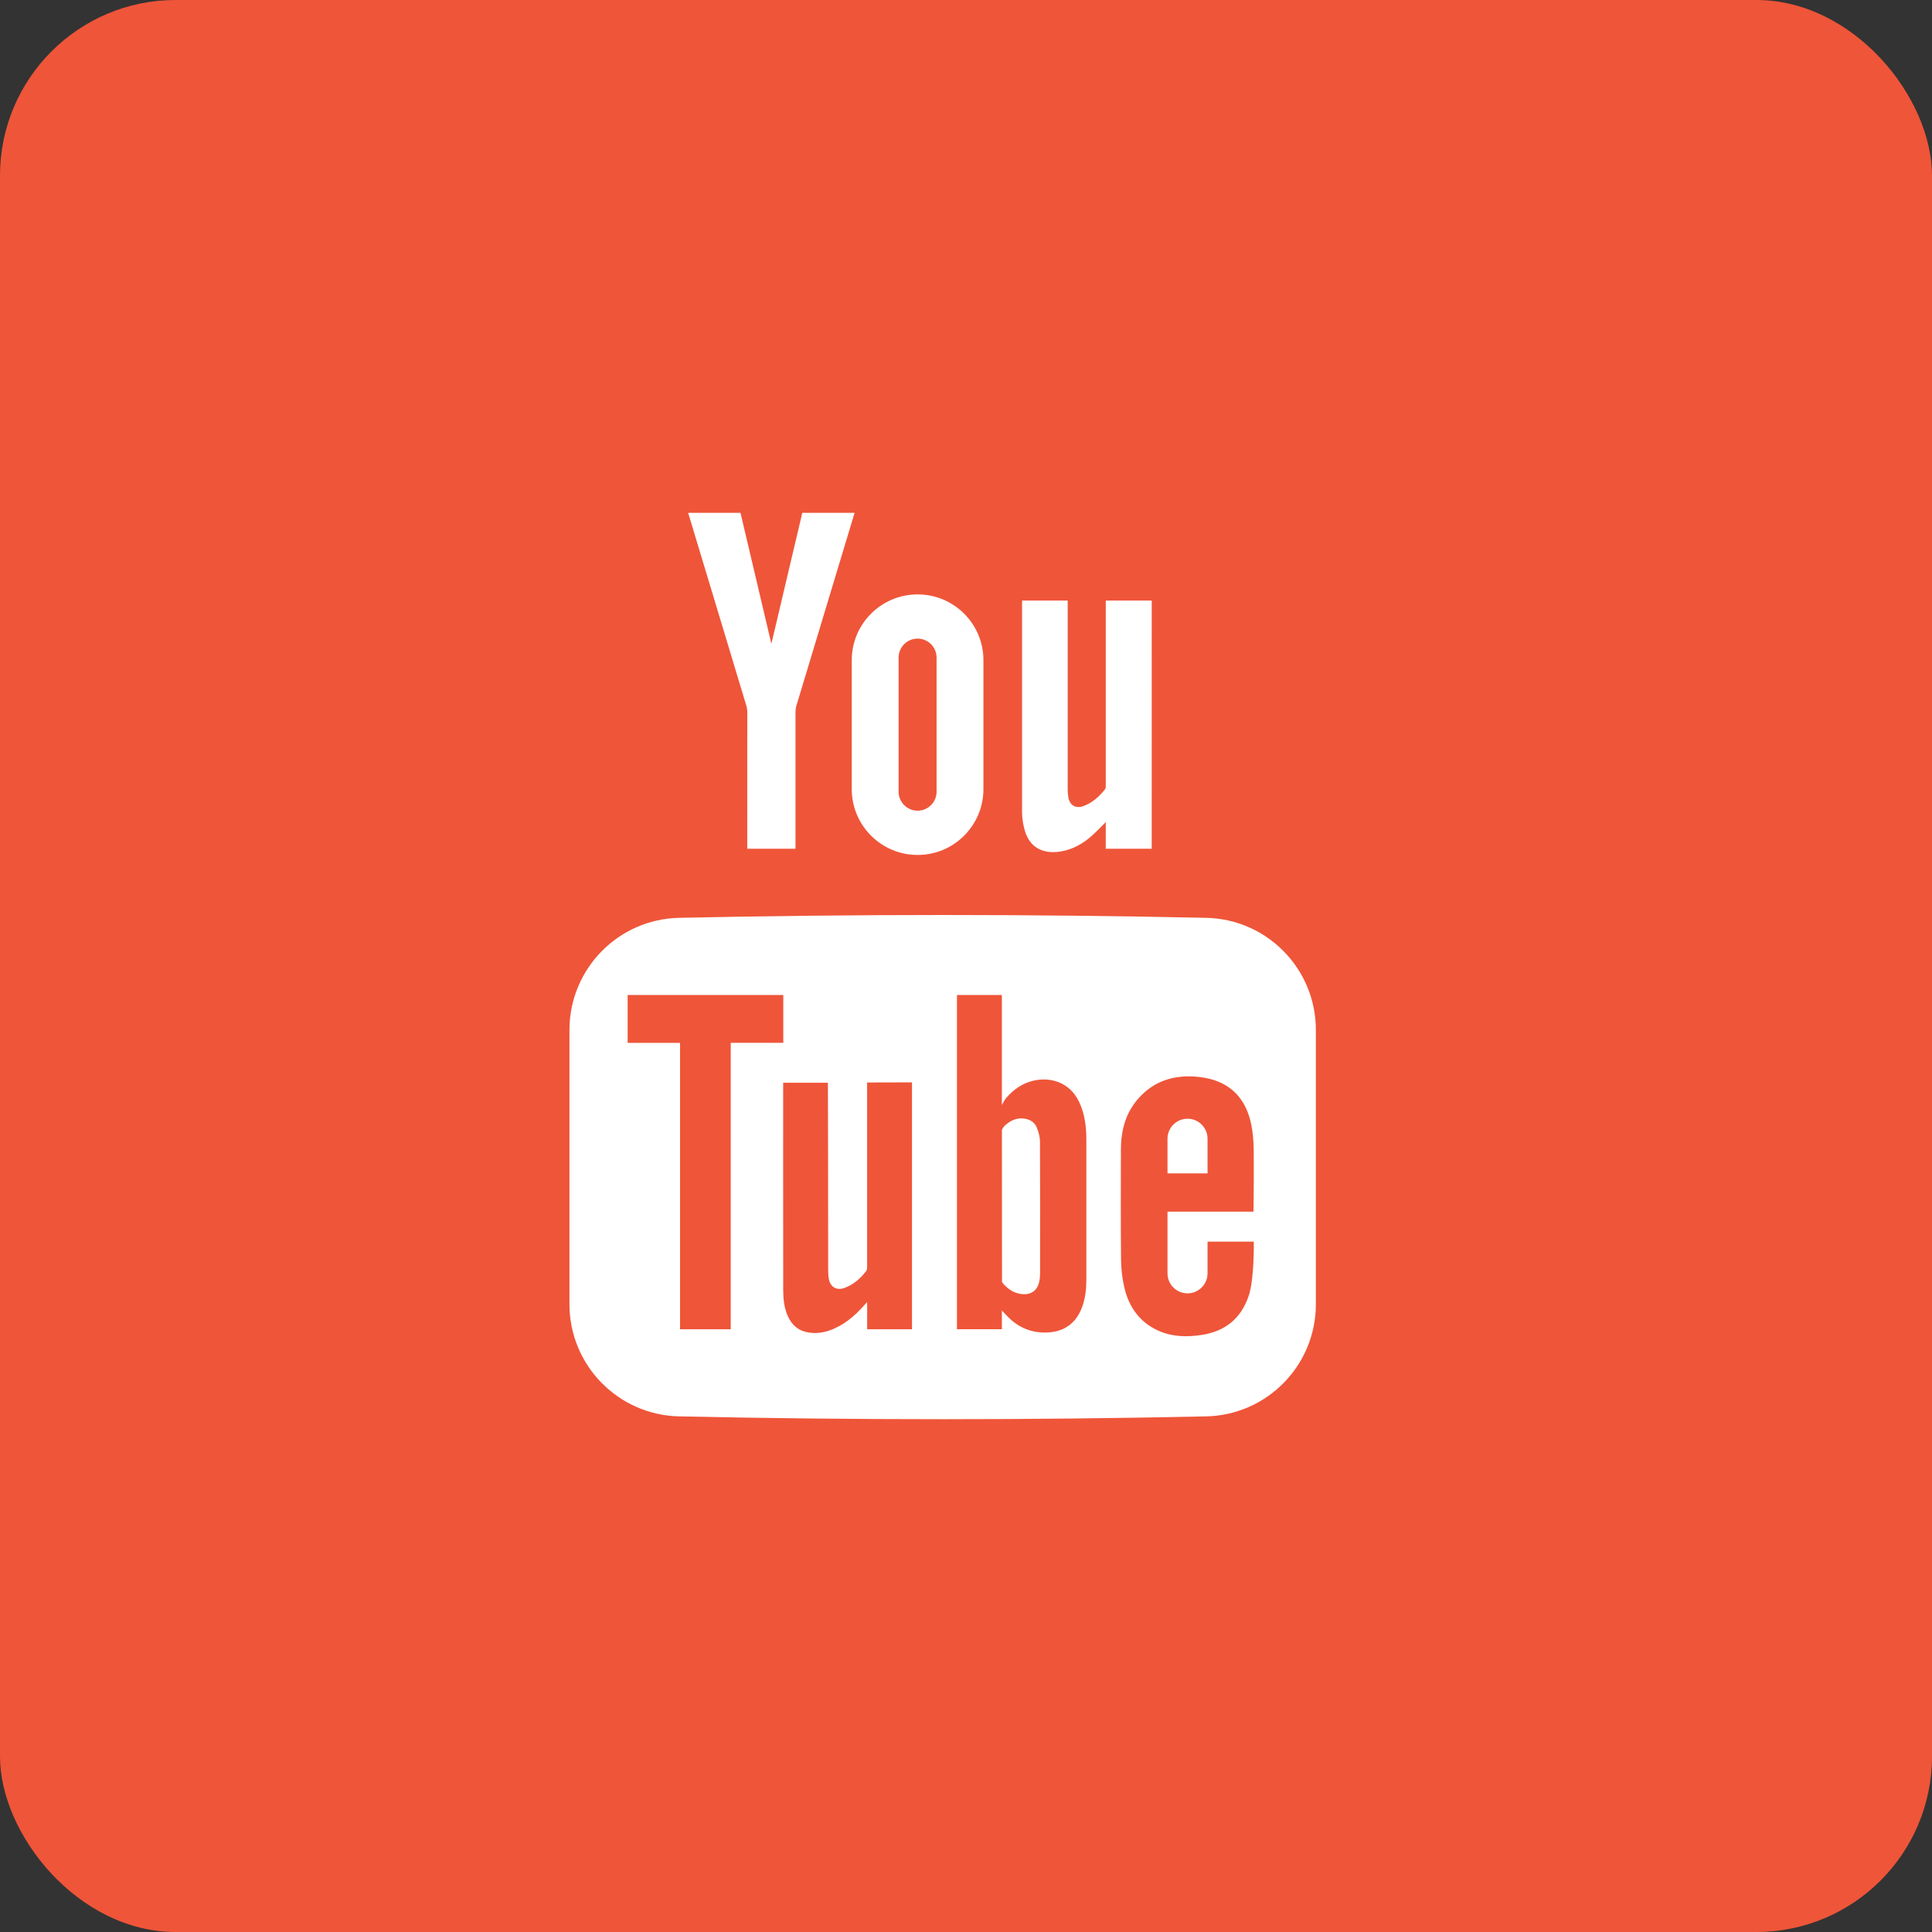 <?xml version="1.0" encoding="UTF-8"?> <svg xmlns="http://www.w3.org/2000/svg" width="44" height="44" viewBox="0 0 44 44" fill="none"><rect x="0" y="0" width="44" height="44" fill="#333333" stroke="none"/> <rect x="0" width="44" height="44" rx="4" fill="#EF5539"></rect> <path d="M23.685 26C23.685 25.894 23.653 25.783 23.614 25.683C23.561 25.552 23.448 25.487 23.307 25.473C23.141 25.457 23.008 25.524 22.888 25.631C22.84 25.673 22.818 25.735 22.818 25.735L22.82 29.115V29.199C22.82 29.199 22.849 29.237 22.854 29.242C22.951 29.348 23.065 29.432 23.211 29.462C23.452 29.512 23.621 29.412 23.668 29.189C23.68 29.133 23.687 29.075 23.687 29.018C23.688 28.012 23.69 27.006 23.685 26ZM23.685 26C23.685 25.894 23.653 25.783 23.614 25.683C23.561 25.552 23.448 25.487 23.307 25.473C23.141 25.457 23.008 25.524 22.888 25.631C22.84 25.673 22.818 25.735 22.818 25.735L22.82 29.115V29.199C22.82 29.199 22.849 29.237 22.854 29.242C22.951 29.348 23.065 29.432 23.211 29.462C23.452 29.512 23.621 29.412 23.668 29.189C23.68 29.133 23.687 29.075 23.687 29.018C23.688 28.012 23.69 27.006 23.685 26ZM27.47 20.903C23.47 20.817 19.468 20.817 15.467 20.903C14.079 20.932 12.969 22.067 12.969 23.456V29.703C12.969 31.093 14.079 32.227 15.467 32.257C19.468 32.343 23.47 32.343 27.47 32.257C28.858 32.227 29.968 31.093 29.968 29.703V23.456C29.968 22.067 28.858 20.932 27.47 20.903ZM16.642 30.273H15.488V23.751H14.294V22.66H17.839V23.749H16.642V30.273ZM20.77 27.566V30.273H19.749V29.654C19.712 29.694 19.691 29.715 19.672 29.737C19.452 29.985 19.203 30.192 18.885 30.302C18.729 30.355 18.57 30.373 18.406 30.345C18.183 30.308 18.034 30.179 17.943 29.976C17.859 29.789 17.838 29.589 17.837 29.387C17.835 28.642 17.836 24.697 17.836 24.659H18.855C18.857 24.694 18.861 27.525 18.861 28.906C18.861 28.981 18.862 29.058 18.877 29.132C18.915 29.317 19.057 29.396 19.235 29.331C19.441 29.256 19.597 29.115 19.729 28.945C19.748 28.921 19.748 28.877 19.748 28.842V24.653L20.77 24.65C20.77 24.651 20.77 26.628 20.77 27.566ZM24.657 29.732C24.52 30.143 24.219 30.352 23.787 30.348C23.436 30.345 23.151 30.205 22.916 29.95C22.89 29.922 22.817 29.845 22.817 29.845V30.272H21.794V22.66H22.817C22.817 23.47 22.817 25.165 22.817 25.165C22.817 25.165 22.875 25.05 22.927 24.991C23.086 24.813 23.279 24.676 23.517 24.616C23.909 24.518 24.362 24.639 24.578 25.098C24.705 25.369 24.741 25.659 24.741 25.953C24.742 27.017 24.742 28.081 24.741 29.145C24.741 29.345 24.72 29.541 24.657 29.732ZM28.436 29.518C28.259 30.037 27.893 30.325 27.355 30.404C27.022 30.453 26.692 30.446 26.38 30.305C25.952 30.112 25.709 29.763 25.605 29.319C25.557 29.112 25.533 28.895 25.531 28.683C25.523 27.85 25.526 27.015 25.528 26.182C25.529 25.746 25.633 25.344 25.932 25.01C26.272 24.629 26.708 24.486 27.206 24.518C27.356 24.528 27.509 24.552 27.651 24.599C28.135 24.758 28.394 25.121 28.495 25.602C28.534 25.787 28.548 25.98 28.552 26.169C28.56 26.614 28.548 27.594 28.548 27.594H26.589V28.999C26.589 29.251 26.793 29.455 27.045 29.455C27.297 29.455 27.501 29.251 27.501 28.999V28.277H28.554C28.554 28.277 28.57 29.129 28.436 29.518ZM27.501 25.934C27.501 25.683 27.297 25.478 27.045 25.478C26.793 25.478 26.589 25.683 26.589 25.934V26.723H27.501V25.934ZM23.614 25.683C23.561 25.552 23.448 25.487 23.307 25.474C23.141 25.457 23.008 25.524 22.888 25.631C22.84 25.673 22.818 25.735 22.818 25.735L22.82 29.115V29.199C22.82 29.199 22.849 29.238 22.854 29.242C22.951 29.348 23.065 29.432 23.211 29.462C23.452 29.512 23.621 29.412 23.668 29.189C23.68 29.133 23.687 29.075 23.687 29.018C23.688 28.012 23.69 27.006 23.685 26C23.685 25.894 23.653 25.783 23.614 25.683Z" fill="white"></path> <path d="M26.23 13.678L26.229 19.33H25.182L25.183 18.723C25.067 18.837 24.969 18.943 24.86 19.039C24.668 19.209 24.45 19.335 24.194 19.385C23.803 19.462 23.469 19.338 23.344 18.932C23.303 18.797 23.278 18.651 23.277 18.51V13.678H24.316V17.988C24.316 18.045 24.321 18.103 24.331 18.159C24.362 18.337 24.493 18.42 24.665 18.361C24.873 18.289 25.032 18.144 25.167 17.974C25.186 17.95 25.183 17.905 25.183 17.869V13.678H26.23Z" fill="white"></path> <path d="M17.567 14.66C17.34 13.702 16.864 11.679 16.864 11.679H15.672C15.672 11.679 16.588 14.716 16.997 16.07C17.012 16.119 17.019 16.172 17.019 16.223L17.018 19.329H18.117L18.117 16.223C18.117 16.172 18.123 16.119 18.138 16.07C18.548 14.716 19.463 11.679 19.463 11.679H18.272C18.272 11.679 17.795 13.702 17.568 14.66H17.567Z" fill="white"></path> <path d="M20.898 13.537C20.07 13.537 19.398 14.208 19.398 15.036V17.971C19.398 18.799 20.07 19.471 20.898 19.471C21.726 19.471 22.397 18.799 22.397 17.971V15.036C22.397 14.208 21.726 13.537 20.898 13.537ZM21.33 18.03C21.33 18.269 21.136 18.463 20.898 18.463C20.659 18.463 20.465 18.269 20.465 18.03V14.977C20.465 14.738 20.659 14.544 20.898 14.544C21.136 14.544 21.33 14.738 21.33 14.977V18.03Z" fill="white"></path> </svg> 